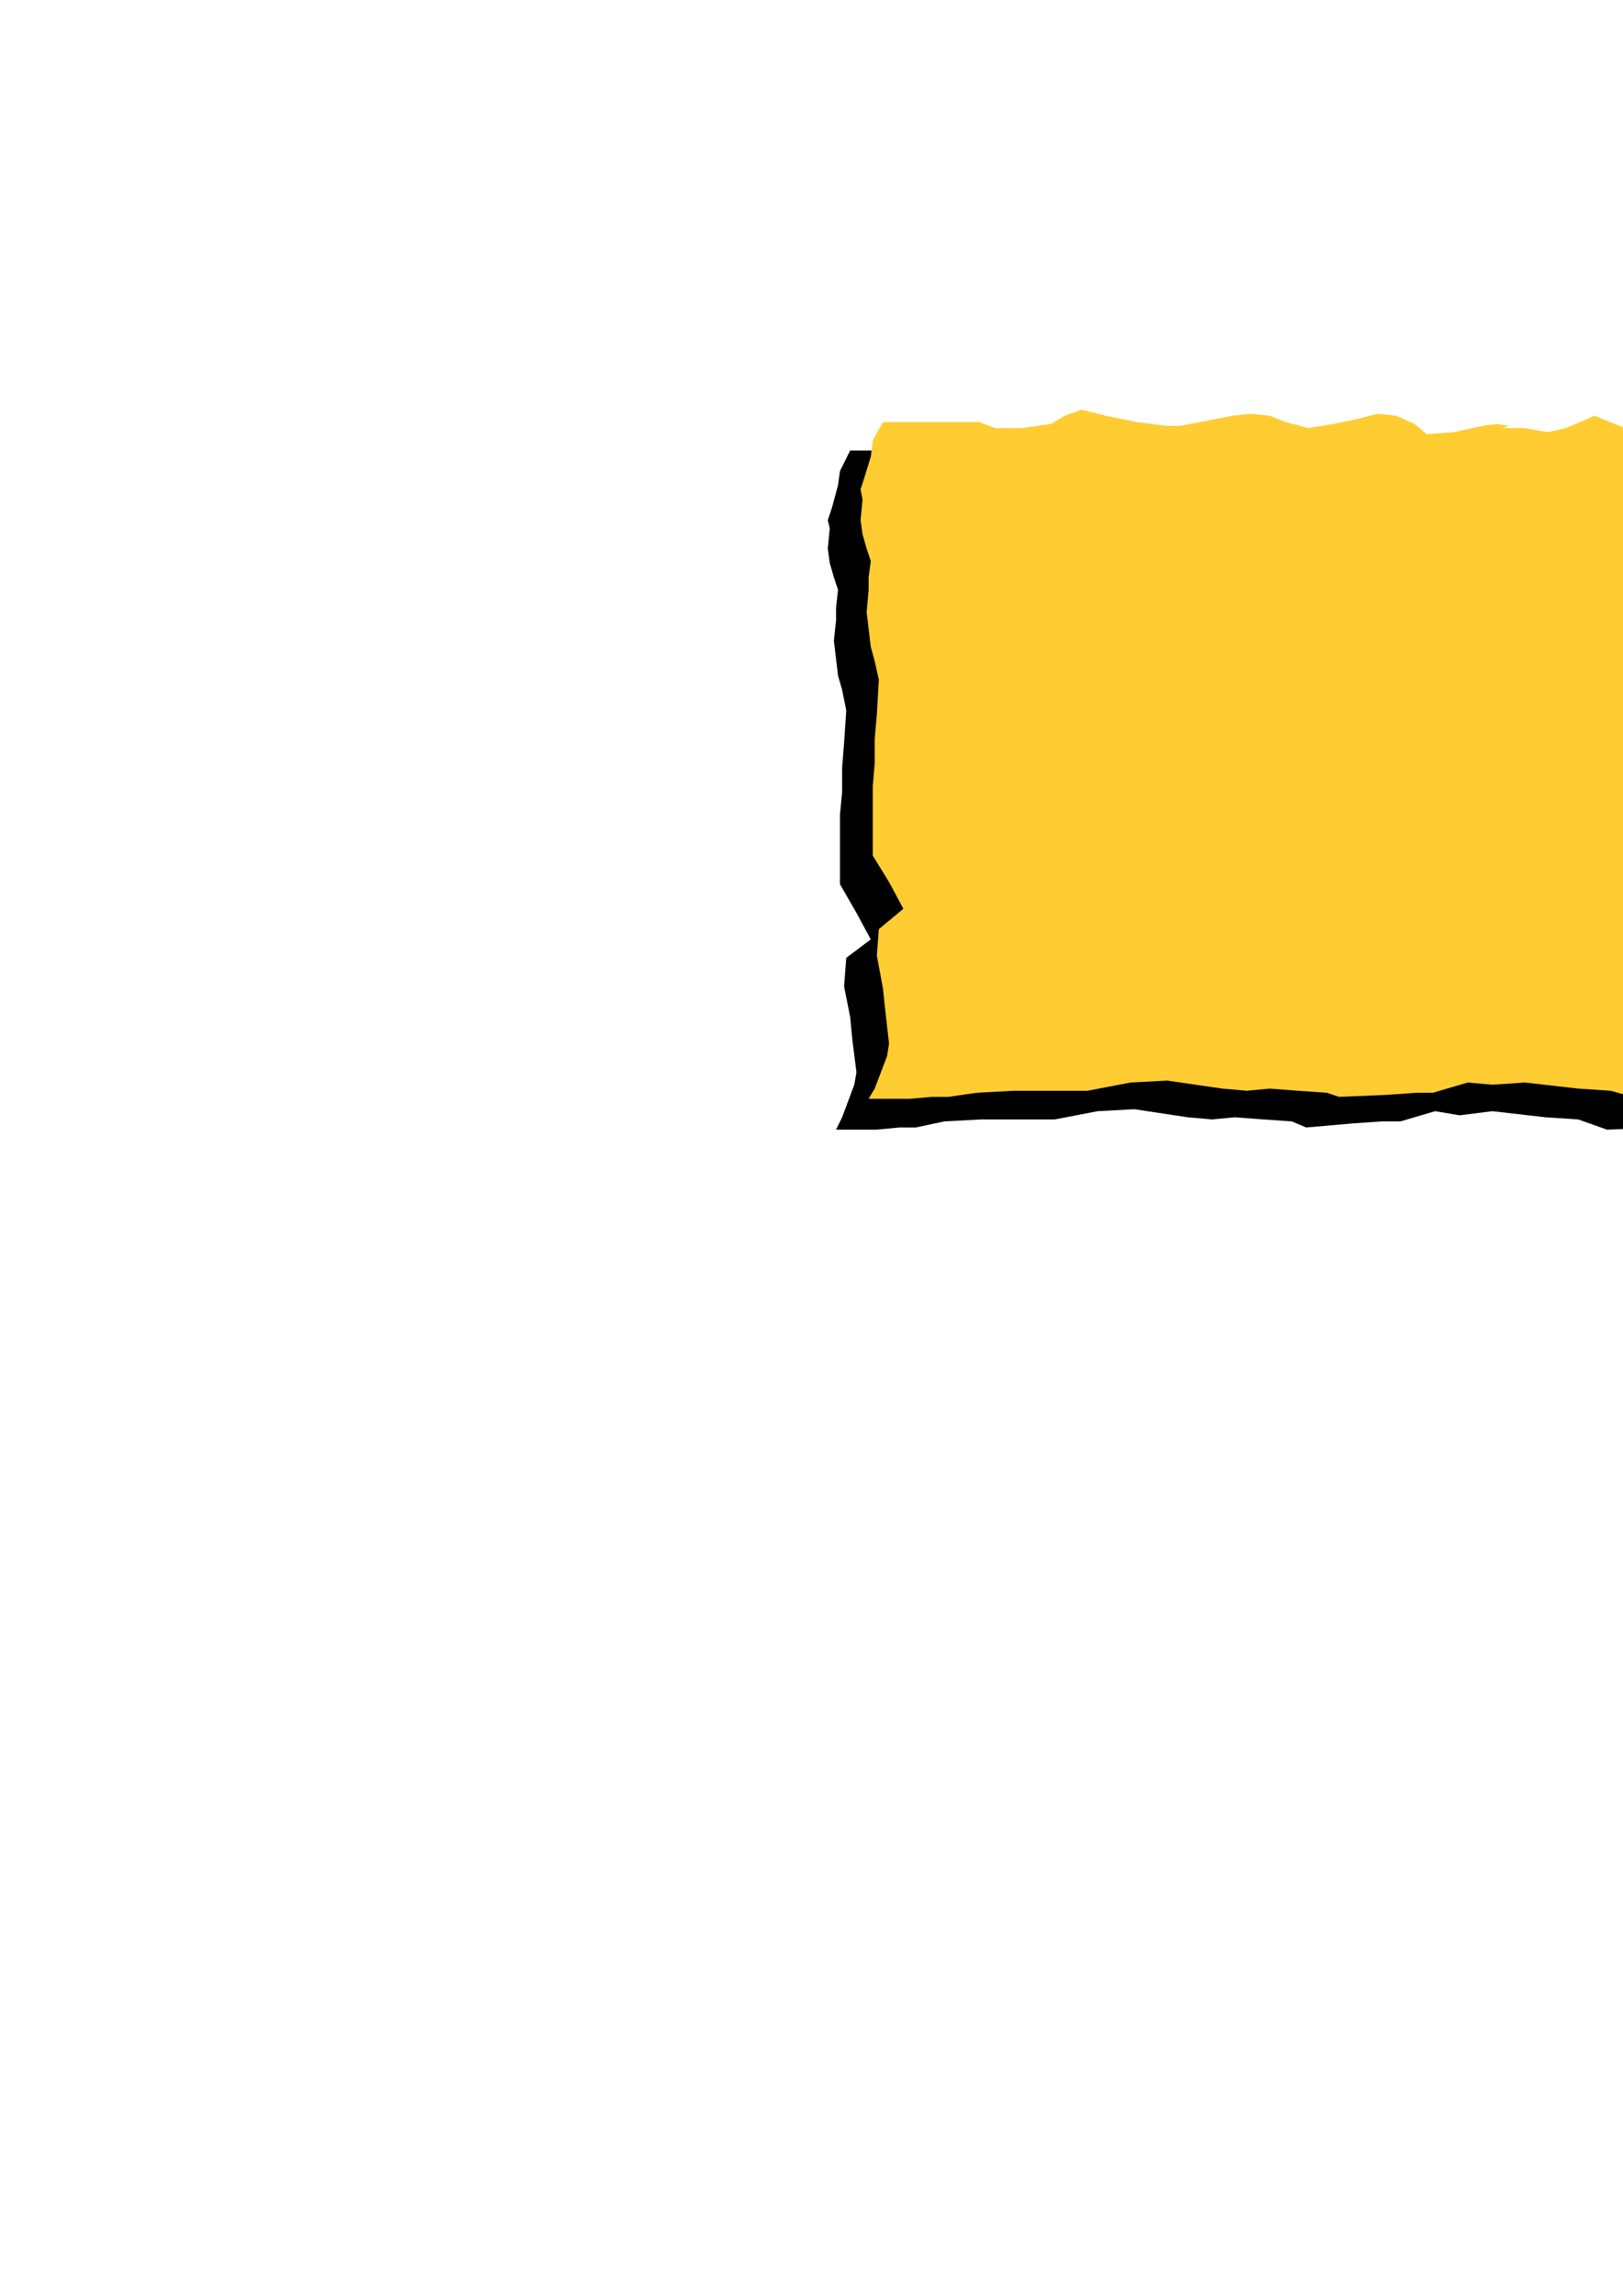 <?xml version="1.0" encoding="utf-8"?>
<!-- Created by UniConvertor 2.0rc4 (https://sk1project.net/) -->
<svg xmlns="http://www.w3.org/2000/svg" height="841.89pt" viewBox="0 0 595.276 841.89" width="595.276pt" version="1.1" xmlns:xlink="http://www.w3.org/1999/xlink" id="01770f9e-f609-11ea-891a-dcc15c148e23">

<g>
	<g>
		<path style="stroke:#000000;stroke-width:0.0;stroke-miterlimit:10.433;fill:#000000;" d="M 318.59,165.201 L 337.382,165.201 347.102,165.201 353.078,168.225 362.87,168.225 373.382,165.993 378.638,163.761 384.614,160.737 393.614,163.761 404.846,165.201 416.078,167.505 419.822,167.505 428.102,165.201 440.126,163.761 446.102,162.969 453.59,163.761 458.846,165.201 467.846,168.225 476.126,165.993 484.334,164.481 492.614,162.969 499.382,163.761 506.078,165.993 511.334,169.737 521.126,168.945 531.638,167.505 536.822,165.993 541.358,167.505 539.126,168.225 544.382,168.225 547.334,168.225 555.614,168.945 562.382,168.225 572.822,163.761 587.87,168.945 592.334,168.225 599.822,165.993 602.846,164.481 617.102,165.201 632.87,163.761 647.846,164.481 648.638,165.201 652.382,168.945 668.078,170.457 680.822,167.505 694.358,165.993 701.126,165.201 711.638,163.761 717.614,163.761 728.846,162.969 730.358,161.457 737.126,161.457 738.638,161.457 732.59,170.457 731.87,174.993 732.59,183.201 737.846,191.481 739.358,197.457 734.822,204.945 733.382,215.457 731.87,221.505 732.59,231.225 734.102,240.945 738.638,247.713 736.334,261.969 736.334,271.761 737.126,278.457 737.846,281.481 737.846,288.969 734.102,300.201 733.382,317.481 737.846,336.993 740.87,351.249 740.87,361.761 739.358,369.249 739.358,372.993 738.638,377.457 738.638,383.505 739.358,391.713 742.382,402.225 742.382,403.737 732.59,411.225 707.102,414.969 701.126,414.969 698.102,414.249 693.638,413.457 689.822,413.457 686.078,414.969 681.614,414.969 677.078,411.225 674.126,411.225 668.87,413.457 663.614,410.505 660.59,410.505 653.822,411.945 639.638,413.457 628.334,414.249 611.126,413.457 589.382,414.249 578.87,410.505 566.846,409.713 547.334,407.481 535.382,408.993 526.382,407.481 513.638,411.225 506.87,411.225 496.358,411.945 479.078,413.457 473.822,411.225 463.382,410.505 452.87,409.713 444.59,410.505 435.59,409.713 416.078,406.761 402.614,407.481 386.846,410.505 374.822,410.505 359.846,410.505 346.382,411.225 335.87,413.457 329.822,413.457 321.614,414.249 314.846,414.249 306.638,414.249 308.87,409.713 313.334,397.761 314.126,393.225 312.614,381.201 311.822,372.993 309.59,361.761 310.382,351.249 319.382,344.481 314.126,334.761 308.078,324.249 308.078,303.945 308.078,298.761 308.87,290.481 308.87,281.481 309.59,272.481 310.382,260.457 308.87,252.969 307.358,247.713 305.846,234.969 306.638,227.481 306.638,222.945 307.358,216.249 305.846,211.713 304.334,206.457 303.614,201.201 304.334,193.713 303.614,190.761 305.126,186.225 307.358,177.945 308.078,172.761 311.822,165.201 318.59,165.201 Z" />
		<path style="stroke:#000000;stroke-width:0.0;stroke-miterlimit:10.433;fill:#ffcc32;" d="M 330.614,154.761 L 349.334,154.761 359.126,154.761 365.102,156.993 374.822,156.993 385.334,155.481 390.59,152.457 396.638,150.225 405.638,152.457 416.87,154.761 428.102,156.201 432.638,156.201 440.126,154.761 452.078,152.457 458.846,151.737 465.614,152.457 471.59,154.761 479.87,156.993 488.87,155.481 496.358,153.969 505.358,151.737 512.126,152.457 518.822,155.481 523.358,159.225 533.078,158.505 543.59,156.201 548.846,155.481 553.382,156.201 551.078,156.993 556.334,156.993 559.358,156.993 567.638,158.505 574.334,156.993 584.846,152.457 599.822,158.505 604.358,156.993 611.846,155.481 614.87,153.969 629.126,154.761 644.822,152.457 659.87,153.969 660.59,154.761 664.334,158.505 680.102,159.945 692.846,156.201 706.382,155.481 713.078,154.761 723.59,152.457 729.638,152.457 740.87,151.737 742.382,150.945 749.078,150.945 750.59,150.945 744.614,159.945 743.822,164.481 744.614,172.761 749.87,180.969 751.382,186.945 746.846,193.713 745.334,204.945 743.822,210.993 744.614,220.713 746.126,229.713 750.59,237.201 748.358,251.457 748.358,261.249 749.078,267.225 749.87,270.969 749.87,277.737 746.126,289.761 745.334,306.969 749.87,326.481 752.822,340.737 752.822,350.457 751.382,358.737 751.382,362.481 750.59,366.945 750.59,372.993 751.382,381.201 754.334,391.713 754.334,392.505 744.614,400.713 719.126,404.457 713.078,404.457 710.126,402.945 705.59,402.225 701.846,402.225 698.102,404.457 693.638,404.457 689.102,400.713 686.078,400.713 680.822,402.225 675.638,399.993 672.614,399.993 665.846,401.505 651.59,402.225 640.358,402.945 623.078,402.225 601.334,402.945 590.822,399.993 578.87,399.201 559.358,396.969 547.334,397.761 538.334,396.969 525.59,400.713 519.614,400.713 508.382,401.505 491.102,402.225 486.638,400.713 476.126,399.993 465.614,399.201 457.334,399.993 448.334,399.201 428.102,396.249 414.638,396.969 398.87,399.993 386.846,399.993 371.87,399.993 358.334,400.713 347.822,402.225 341.846,402.225 333.638,402.945 326.87,402.945 318.59,402.945 320.822,399.201 325.358,387.249 326.078,382.713 324.638,369.969 323.846,362.481 321.614,350.457 322.334,340.737 331.334,333.249 326.078,323.457 320.102,313.737 320.102,293.505 320.102,288.249 320.822,279.969 320.822,270.969 321.614,261.969 322.334,249.225 320.822,242.457 319.382,237.201 317.87,224.457 318.59,216.249 318.59,211.713 319.382,205.737 317.87,201.201 316.358,195.945 315.638,190.761 316.358,183.201 315.638,179.457 317.078,174.993 319.382,167.505 320.102,161.457 323.846,154.761 330.614,154.761 Z" />
	</g>
</g>
<g>
</g>
<g>
</g>
<g>
</g>
</svg>
